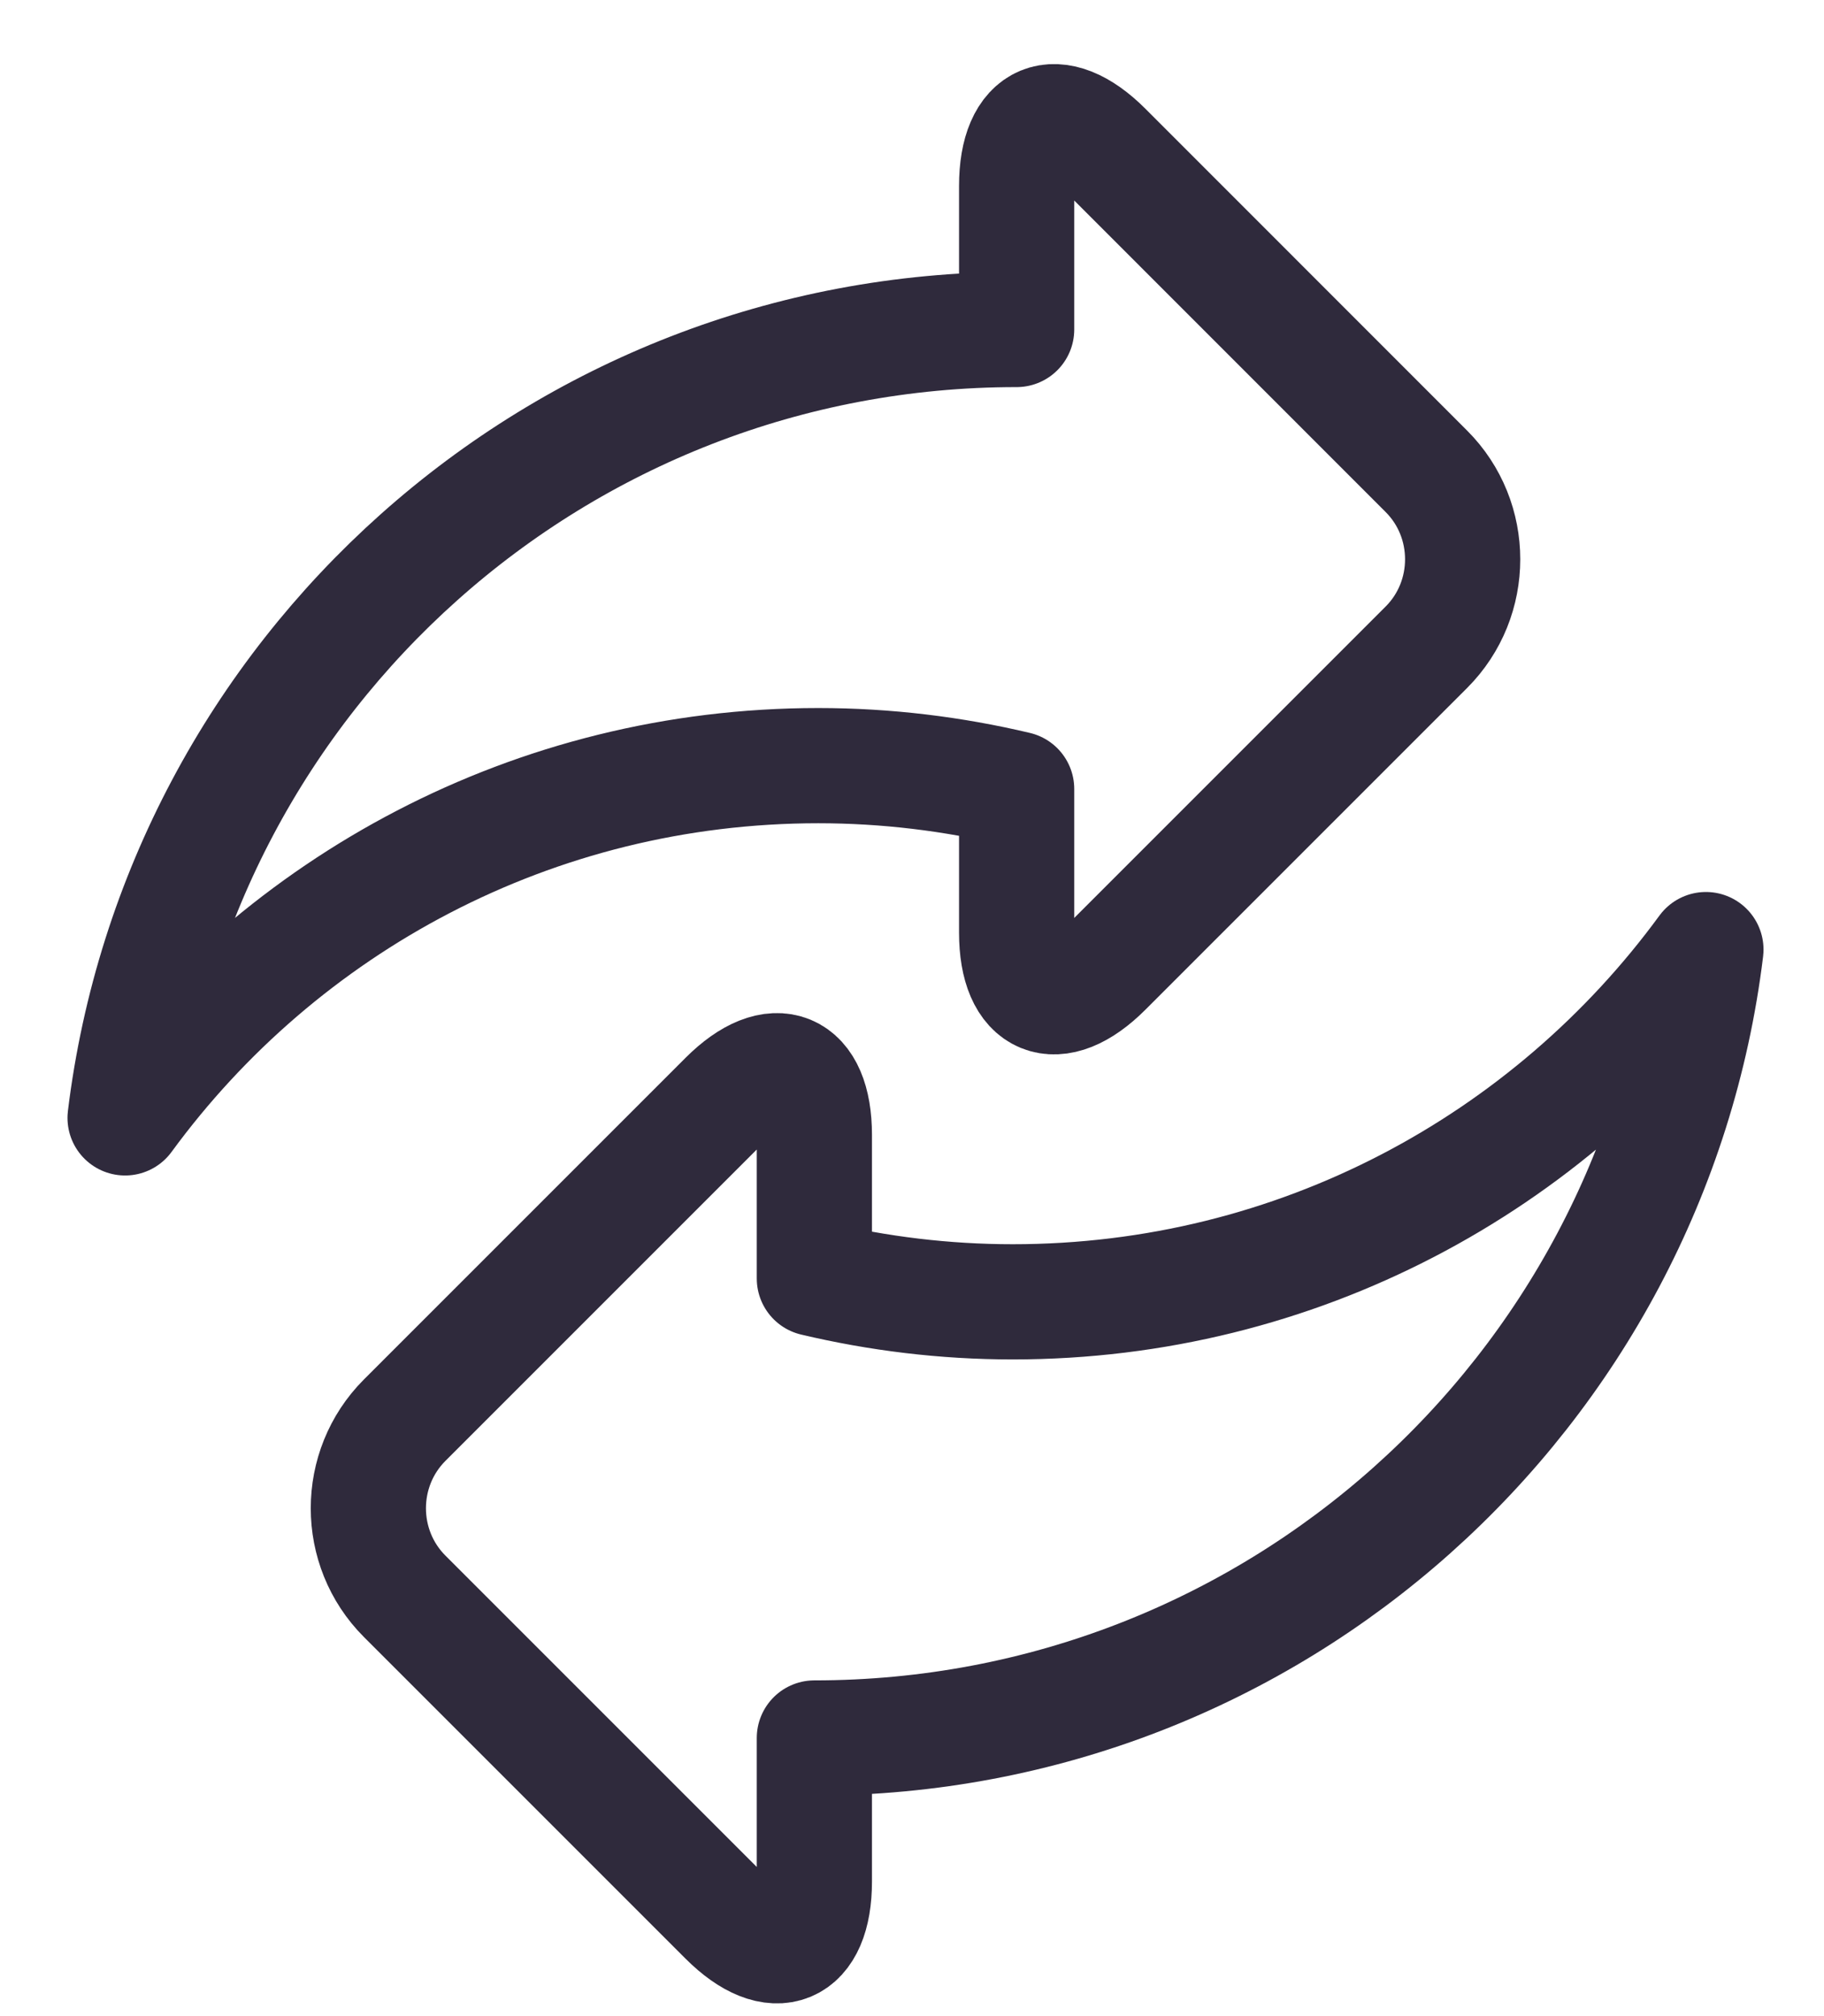 <svg width="19" height="21" viewBox="0 0 19 21" fill="none" xmlns="http://www.w3.org/2000/svg">
<path d="M10.59 3.432V1.937C10.59 1.224 11.003 1.053 11.507 1.557L14.858 4.909C15.362 5.413 15.362 6.238 14.858 6.742L11.507 10.093C11.003 10.597 10.59 10.426 10.59 9.714V8.218C9.927 8.061 9.236 7.975 8.524 7.975C5.558 7.975 2.93 9.421 1.303 11.644C1.869 7.017 5.81 3.432 10.59 3.432Z" stroke="#2F2A3C" stroke-width="1.2" stroke-miterlimit="10" stroke-linecap="round" stroke-linejoin="round"/>
<path d="M8.483 18.103V19.598C8.483 20.311 8.071 20.482 7.566 19.978L4.215 16.627C3.711 16.122 3.711 15.298 4.215 14.793L7.566 11.442C8.071 10.938 8.483 11.109 8.483 11.822V13.317C9.146 13.474 9.837 13.56 10.549 13.56C13.515 13.56 16.143 12.115 17.77 9.891C17.204 14.518 13.263 18.103 8.483 18.103Z" stroke="#2F2A3C" stroke-width="1.2" stroke-miterlimit="10" stroke-linecap="round" stroke-linejoin="round"/>
</svg>
